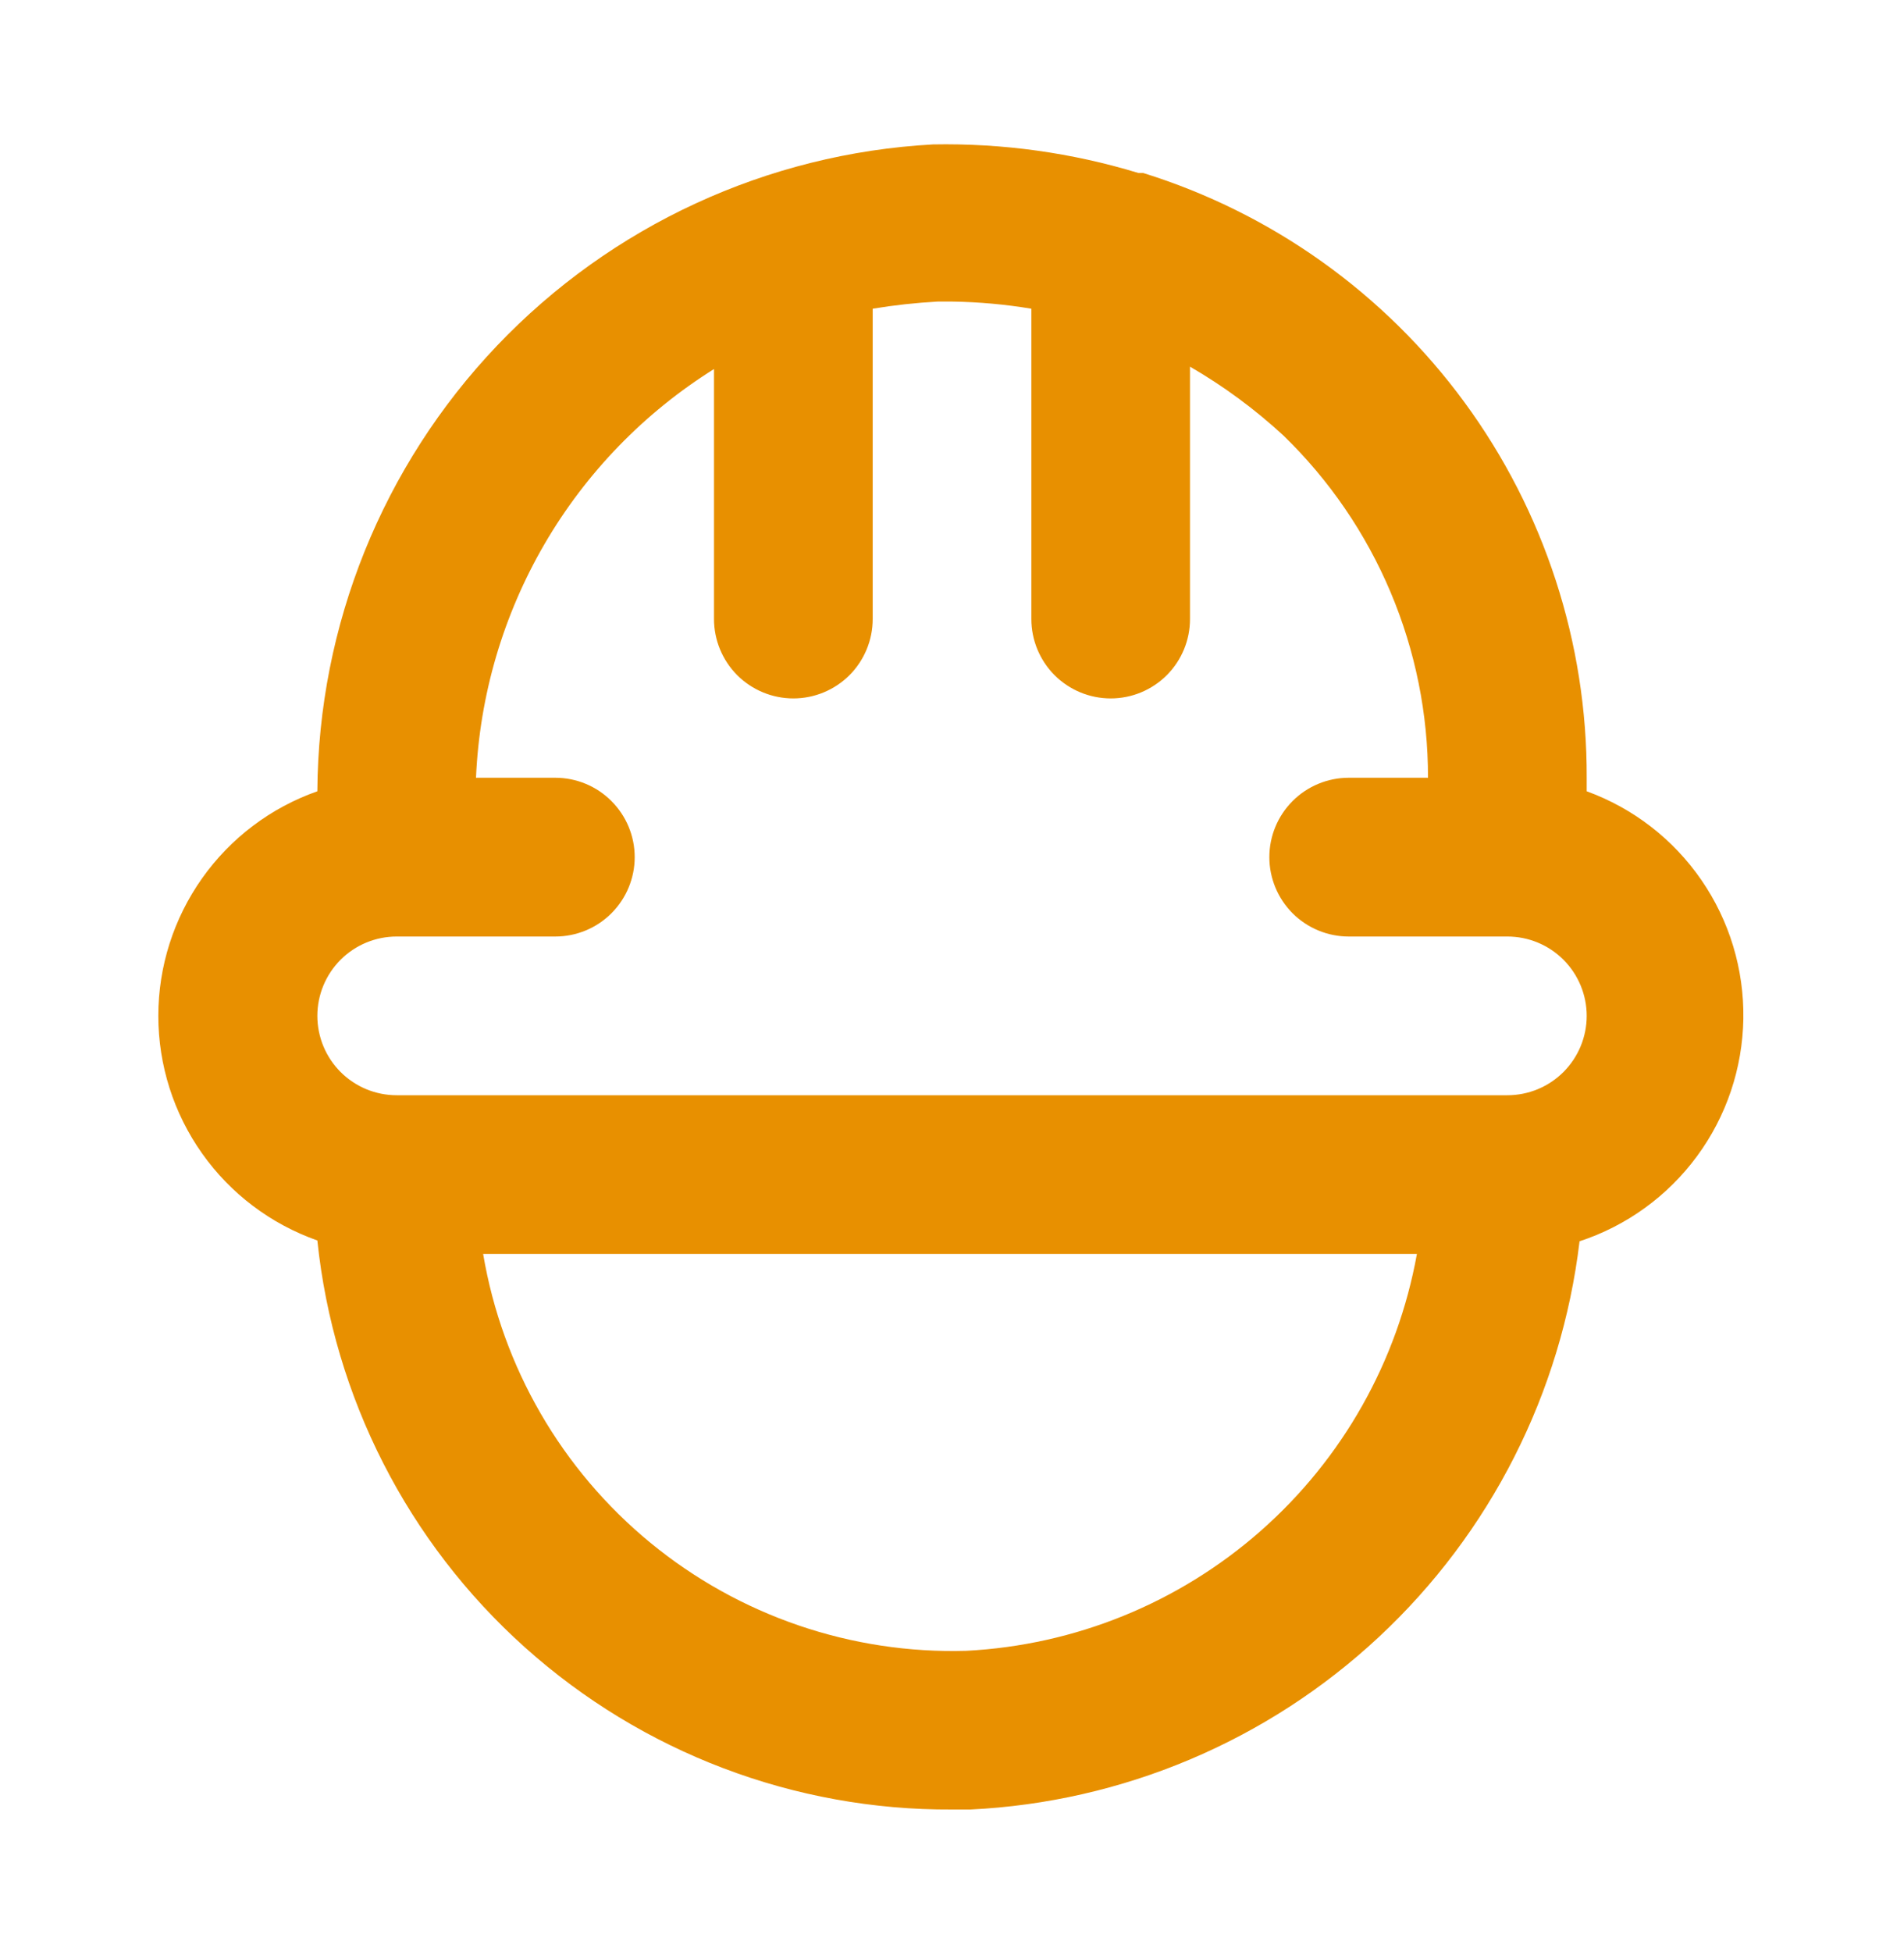<svg width="40" height="41" viewBox="0 0 40 41" fill="none" xmlns="http://www.w3.org/2000/svg">
<g id="Worker">
<path id="Vector" d="M33.334 16.617V16.333C33.344 13.498 32.444 10.735 30.767 8.449C29.09 6.163 26.724 4.475 24.017 3.633H23.917C22.519 3.207 21.062 3.005 19.6 3.033C16.12 3.224 12.844 4.736 10.44 7.261C8.037 9.785 6.687 13.131 6.667 16.617C5.69 16.96 4.844 17.599 4.246 18.444C3.648 19.288 3.326 20.298 3.326 21.333C3.326 22.369 3.648 23.379 4.246 24.223C4.844 25.068 5.69 25.706 6.667 26.05C7.01 29.341 8.565 32.388 11.029 34.596C13.494 36.805 16.691 38.018 20 38H20.384C23.584 37.845 26.625 36.562 28.968 34.377C31.312 32.192 32.805 29.248 33.184 26.067C34.172 25.743 35.034 25.119 35.651 24.281C36.268 23.444 36.608 22.435 36.625 21.395C36.641 20.355 36.333 19.336 35.743 18.48C35.153 17.623 34.311 16.972 33.334 16.617V16.617ZM20.3 34.667C17.888 34.737 15.531 33.931 13.666 32.4C11.8 30.868 10.552 28.713 10.15 26.333H29.767C29.36 28.587 28.204 30.636 26.485 32.149C24.766 33.662 22.587 34.549 20.3 34.667ZM31.667 23H8.334C7.892 23 7.468 22.825 7.155 22.512C6.843 22.199 6.667 21.776 6.667 21.333C6.667 20.891 6.843 20.468 7.155 20.155C7.468 19.842 7.892 19.667 8.334 19.667H11.667C12.109 19.667 12.533 19.491 12.845 19.179C13.158 18.866 13.334 18.442 13.334 18C13.334 17.558 13.158 17.134 12.845 16.822C12.533 16.509 12.109 16.333 11.667 16.333H10C10.075 14.604 10.569 12.92 11.44 11.424C12.311 9.929 13.533 8.668 15 7.75V13C15 13.442 15.176 13.866 15.488 14.179C15.801 14.491 16.225 14.667 16.667 14.667C17.109 14.667 17.533 14.491 17.846 14.179C18.158 13.866 18.334 13.442 18.334 13V6.483C18.786 6.408 19.242 6.358 19.7 6.333H20C20.559 6.341 21.116 6.391 21.667 6.483V13C21.667 13.442 21.843 13.866 22.155 14.179C22.468 14.491 22.892 14.667 23.334 14.667C23.776 14.667 24.2 14.491 24.512 14.179C24.825 13.866 25 13.442 25 13V7.7C25.707 8.109 26.367 8.596 26.967 9.15C27.928 10.083 28.692 11.2 29.213 12.434C29.734 13.668 30.002 14.994 30 16.333H28.334C27.892 16.333 27.468 16.509 27.155 16.822C26.843 17.134 26.667 17.558 26.667 18C26.667 18.442 26.843 18.866 27.155 19.179C27.468 19.491 27.892 19.667 28.334 19.667H31.667C32.109 19.667 32.533 19.842 32.846 20.155C33.158 20.468 33.334 20.891 33.334 21.333C33.334 21.776 33.158 22.199 32.846 22.512C32.533 22.825 32.109 23 31.667 23Z" fill="#E89000"/>
</g>
</svg>
